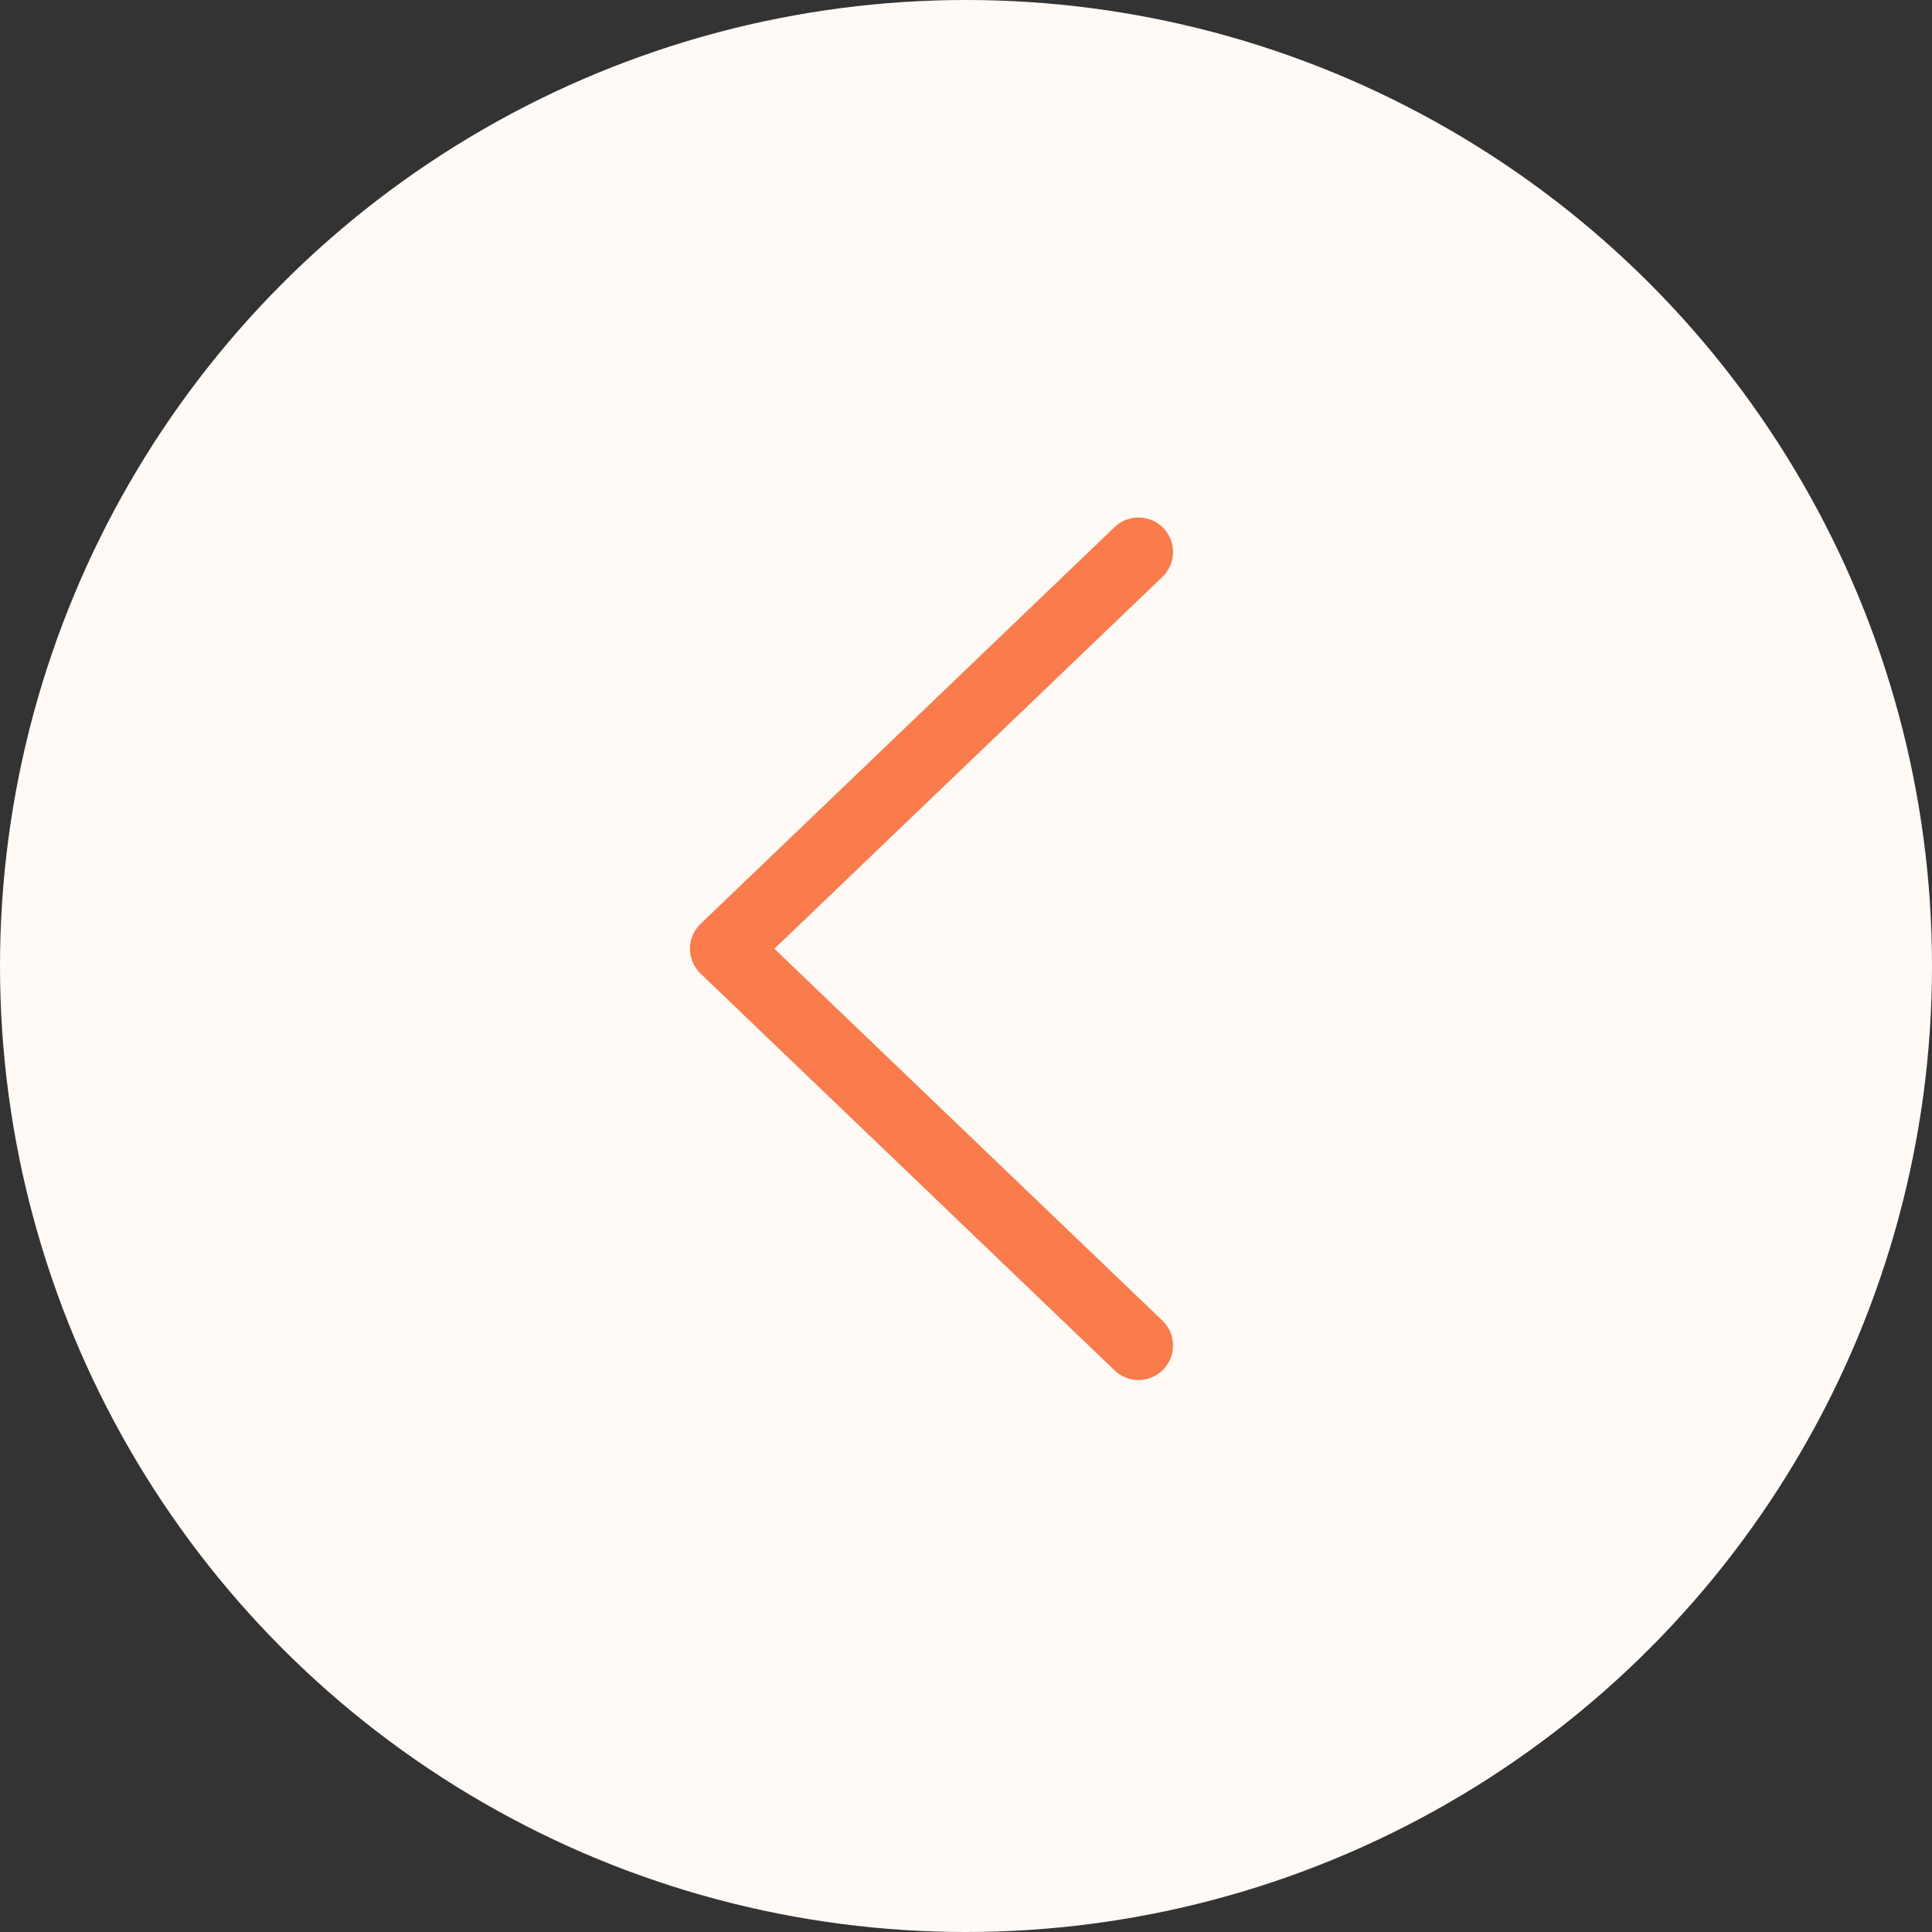 <?xml version="1.0" encoding="UTF-8"?> <svg xmlns="http://www.w3.org/2000/svg" width="56" height="56" viewBox="0 0 56 56" fill="none"><rect x="0" y="0" width="56" height="56" fill="#333333" stroke="none"/> <circle cx="28" cy="28" r="28" fill="#FFFAF6"></circle> <path d="M33 16L21 27.5L33 39" stroke="#FA7B4B" stroke-width="2" stroke-linecap="round" stroke-linejoin="round"></path> </svg> 